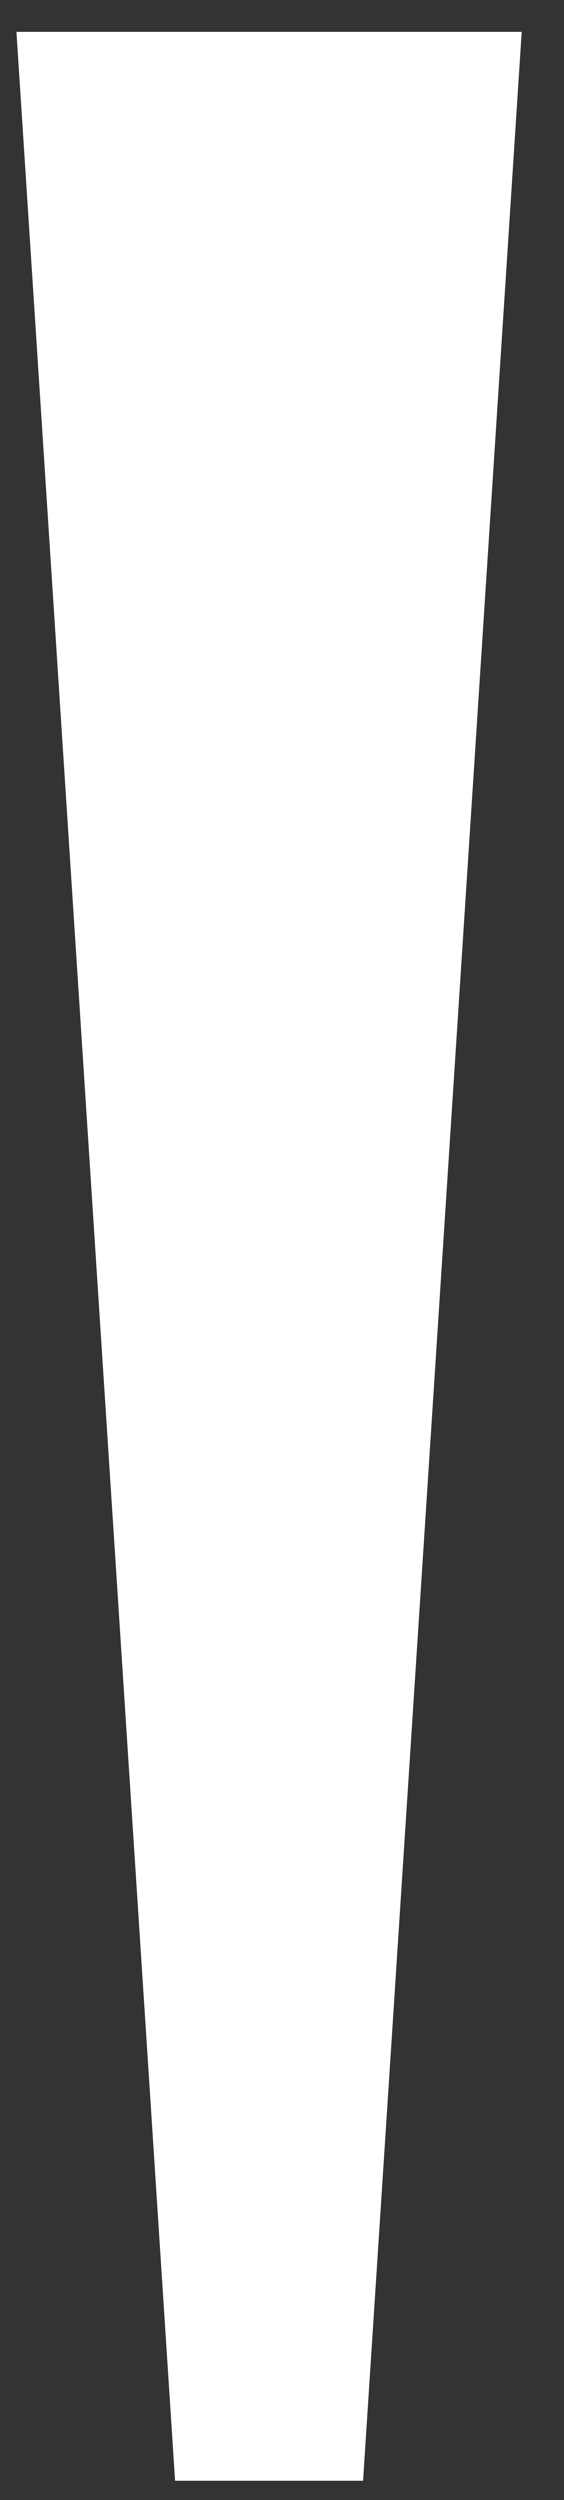 ﻿<?xml version="1.0" encoding="utf-8"?>
<svg version="1.1" xmlns:xlink="http://www.w3.org/1999/xlink" width="7px" height="31px" xmlns="http://www.w3.org/2000/svg">
  <rect width="100%" height="100%" fill="#333333" stroke="none"/>
  <g transform="matrix(1 0 0 1 -940 -852 )">
    <path d="M 4.506 30.76  L 2.173 30.76  L 0.204 0.395  L 6.475 0.395  L 4.506 30.76  Z " fill-rule="nonzero" fill="#ffffff" stroke="none" transform="matrix(1 0 0 1 940 852 )" />
  </g>
</svg>